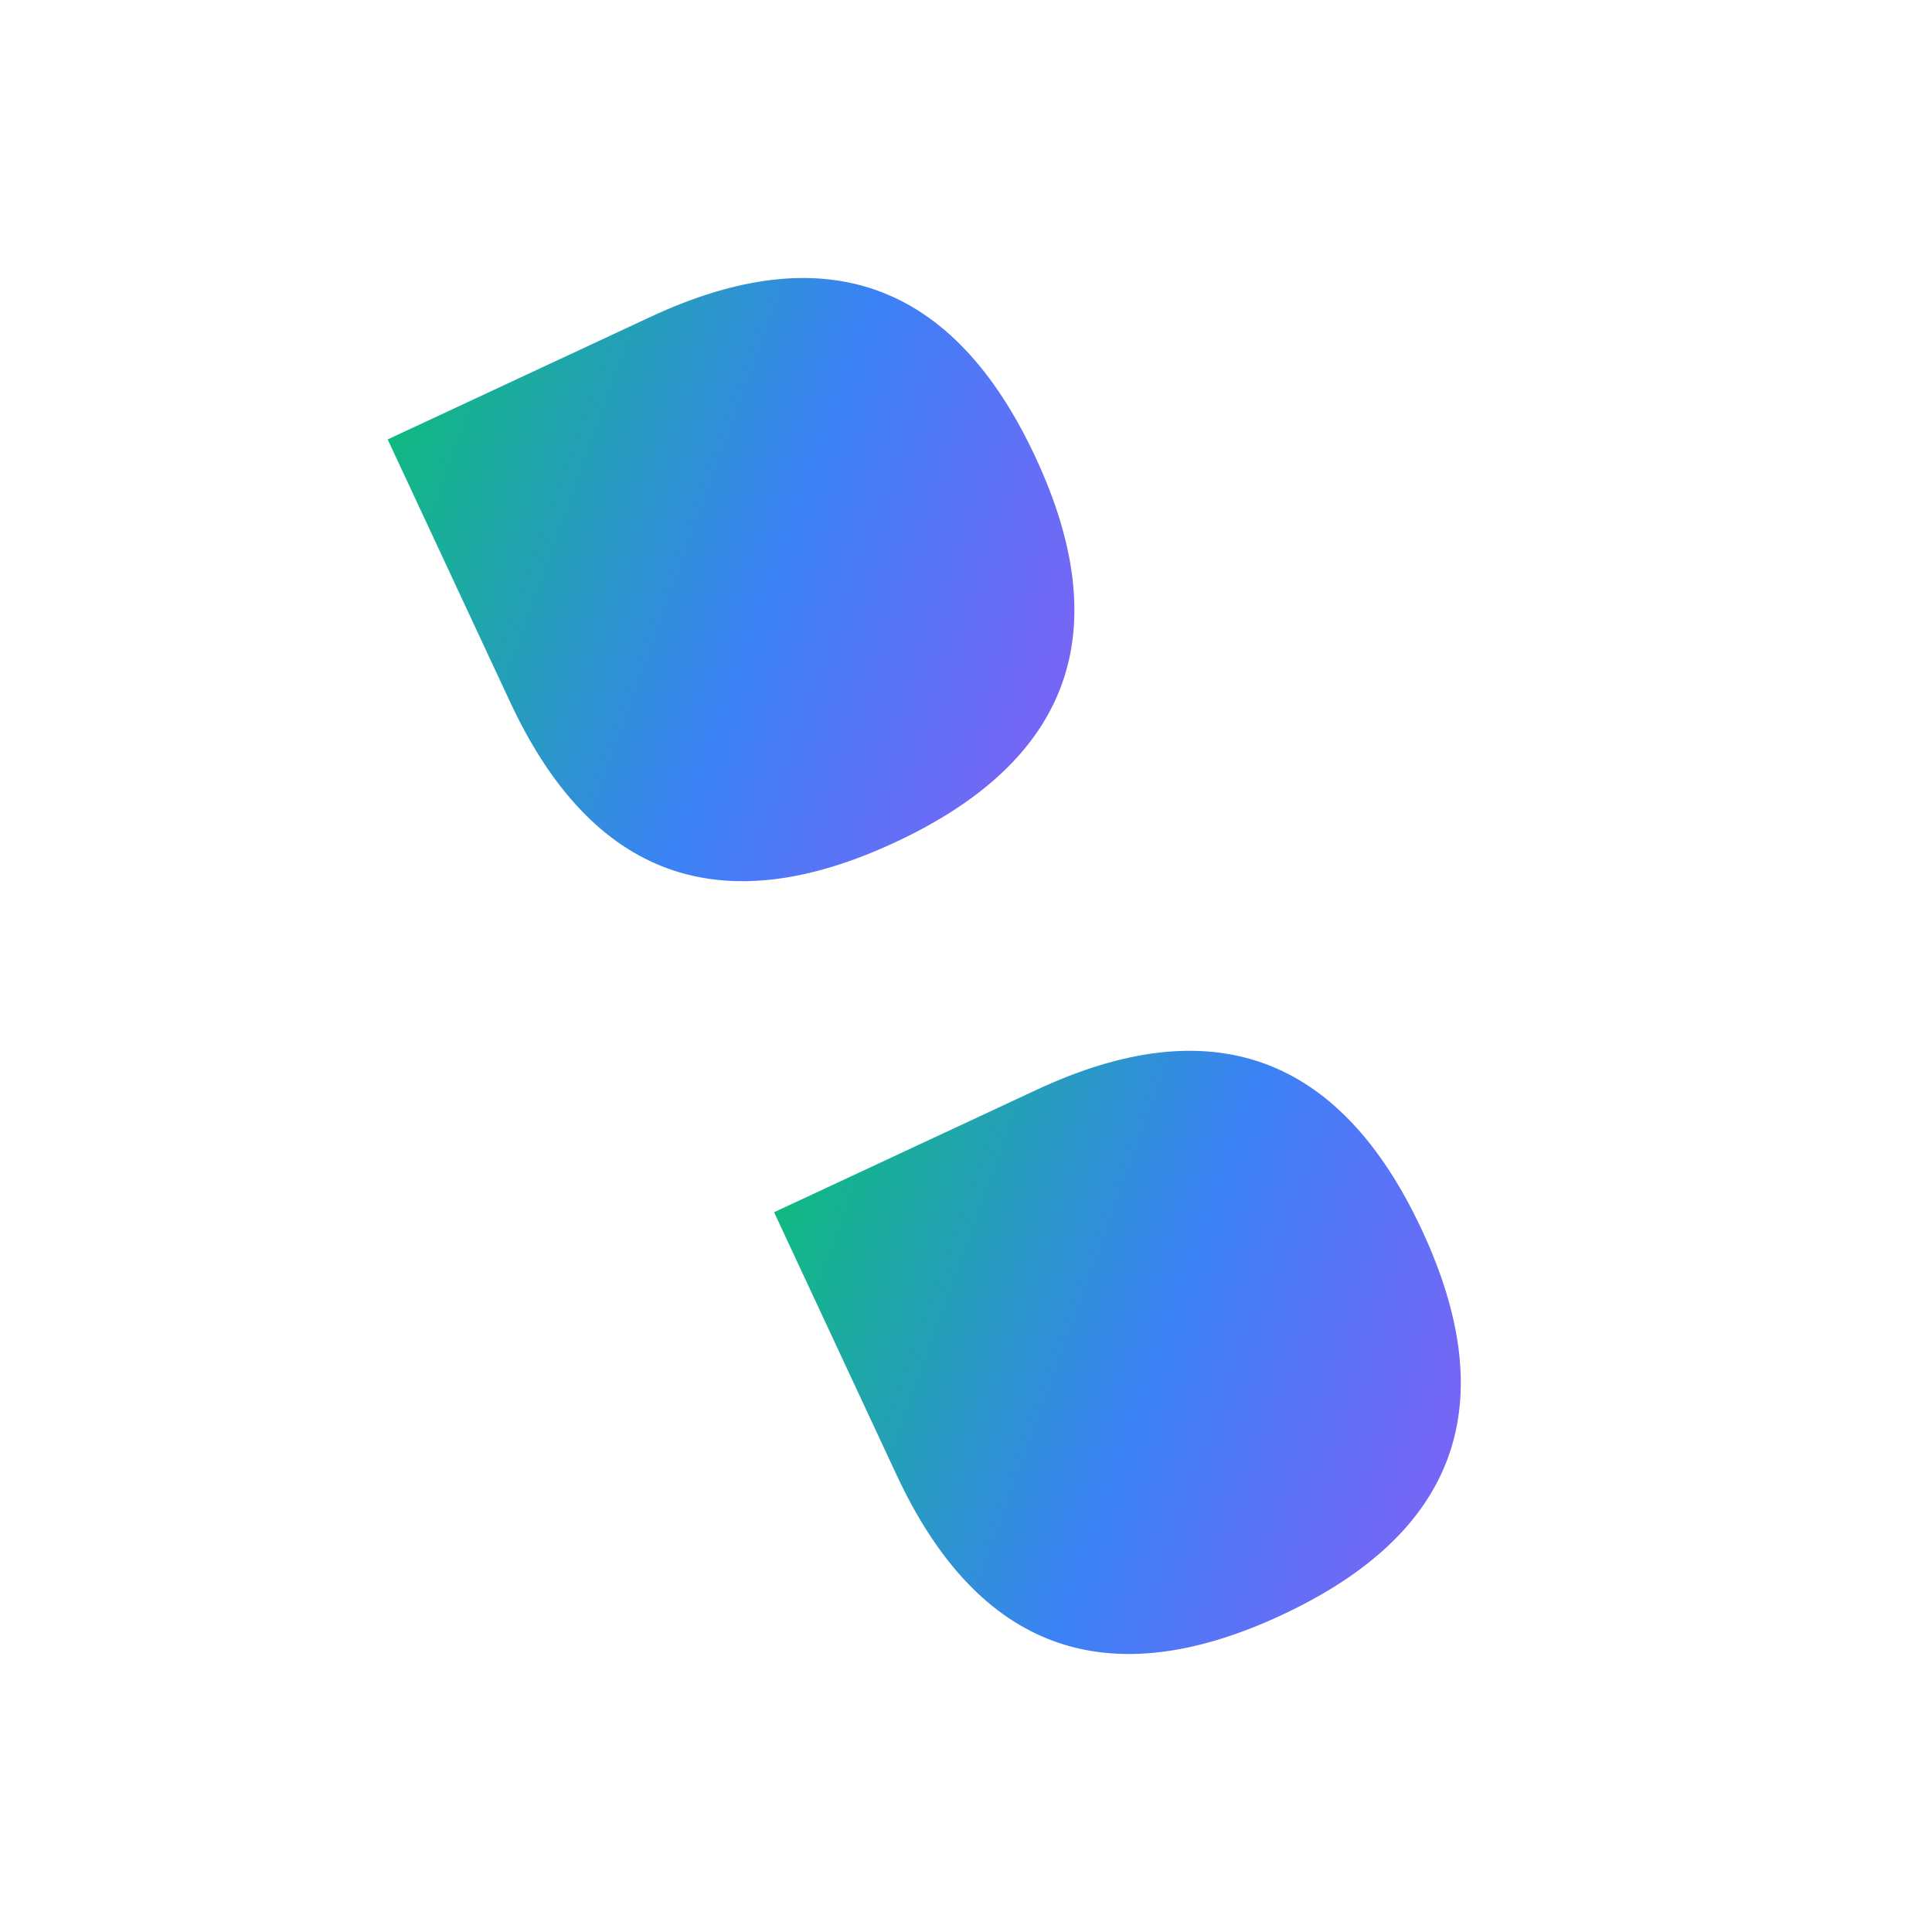 <svg xmlns="http://www.w3.org/2000/svg" viewBox="0 0 100 100">
  <defs>
    <linearGradient id="grad1" x1="0%" y1="0%" x2="100%" y2="100%">
      <stop offset="0%" style="stop-color:#10b981;stop-opacity:1" />
      <stop offset="50%" style="stop-color:#3b82f6;stop-opacity:1" />
      <stop offset="100%" style="stop-color:#8b5cf6;stop-opacity:1" />
    </linearGradient>
  </defs>

  <!-- Forma superior izquierda -->
  <path d="M 25 15 Q 25 15 40 15 Q 55 15 55 30 Q 55 45 40 45 Q 25 45 25 30 Z"
        fill="url(#grad1)"
        transform="rotate(-25 40 30)"/>

  <!-- Forma inferior derecha -->
  <path d="M 45 55 Q 45 55 60 55 Q 75 55 75 70 Q 75 85 60 85 Q 45 85 45 70 Z"
        fill="url(#grad1)"
        transform="rotate(-25 60 70)"/>
</svg>
